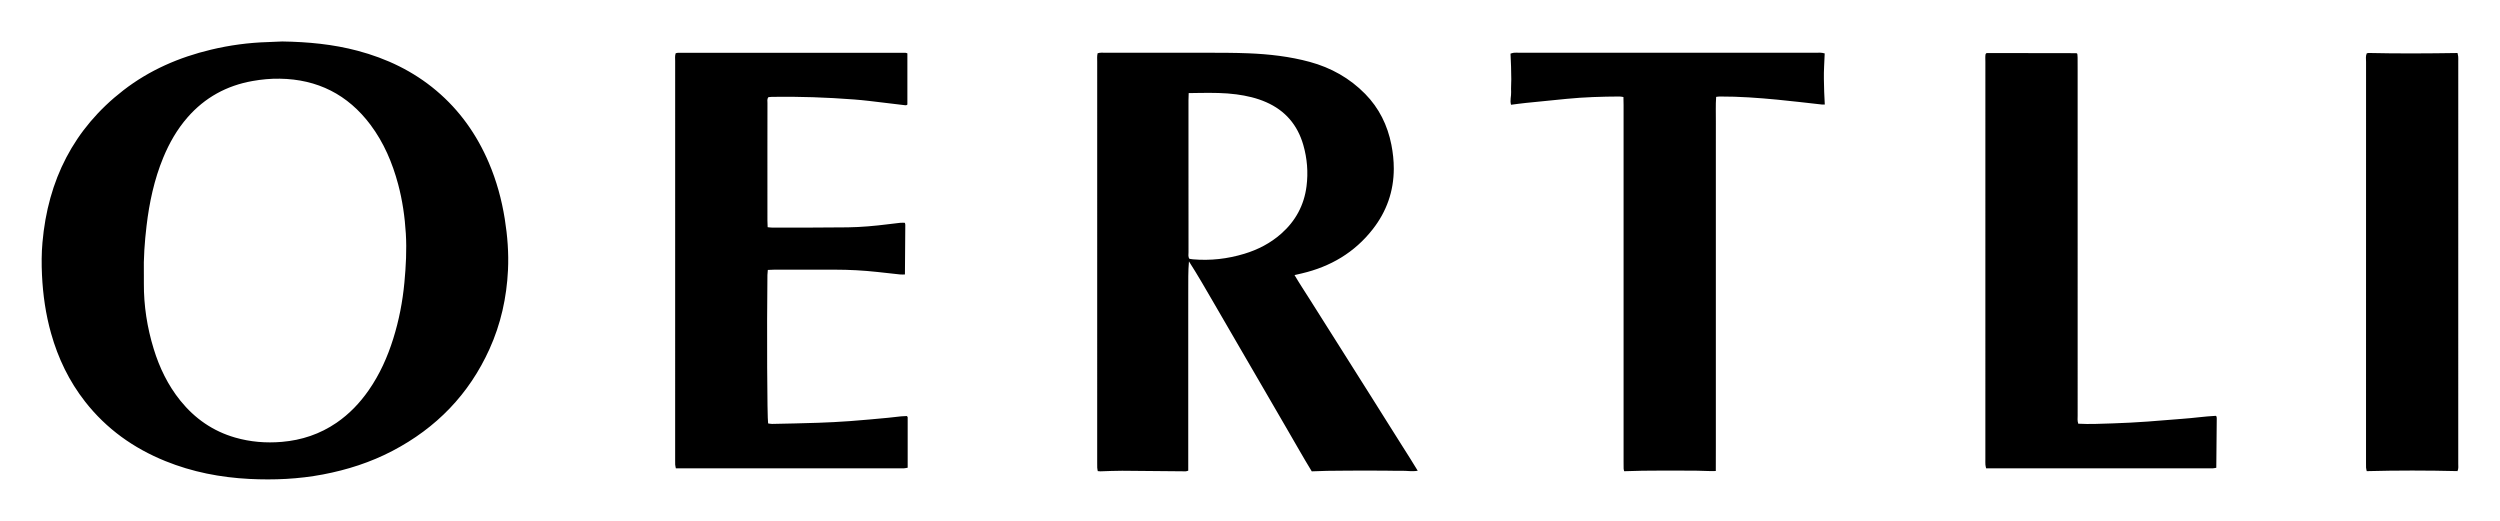 <?xml version="1.0" encoding="UTF-8"?>
<svg width="600" height="125" version="1.1" xmlns="http://www.w3.org/2000/svg">
 <path d="m568.01 12.819c0.147-0.038 0.285-0.11 0.419-0.106 7.107 0.165 14.21 0.117 21.375 0.008 0.065 0.336 0.147 0.607 0.168 0.878 0.028 0.388 0.011 0.776 0.011 1.16 0 32.174 3e-3 64.349-3e-3 96.525 0 0.566 0.103 1.153-0.182 1.781-7.241-0.175-14.478-0.185-21.784 8e-3 -0.058-0.305-0.141-0.573-0.161-0.848-0.023-0.384-8e-3 -0.772-8e-3 -1.16 0-32.078-3e-3 -64.158 8e-3 -96.233 0-0.666-0.137-1.352 0.158-2.011m-69.228 88.867c2.759 0.161 5.508 0 8.249-0.075 2.804-0.079 5.604-0.25 8.404-0.439 2.749-0.182 5.494-0.467 8.243-0.652 2.738-0.182 5.46-0.601 8.126-0.724 0.113 0.134 0.168 0.165 0.175 0.206 0.021 0.141 0.038 0.285 0.038 0.429-0.034 3.912-0.072 7.824-0.11 11.829-0.209 0.038-0.48 0.11-0.752 0.127-0.384 0.028-0.776 0.011-1.16 0.011h-53.328c-0.072-0.34-0.158-0.607-0.172-0.875-0.031-0.436-0.012-0.872-0.012-1.307 0-31.791 0-63.577 3e-3 -95.368 0-0.666-0.062-1.342 0.055-1.887 0.13-0.141 0.158-0.185 0.199-0.209 0.038-0.021 0.093-0.028 0.141-0.028 7.155 0.011 14.313 0.021 21.472 0.034 0.034 0 0.072 0.055 0.199 0.147 0.021 0.254 0.069 0.58 0.069 0.906 0.011 1.112 8e-3 2.227 8e-3 3.339 0 27.532 0 55.061 3e-3 82.596 0 0.614-0.096 1.246 0.151 1.942m-60.858-88.876c-0.075 2.128-0.24 4.149-0.196 6.17 0.041 2.014 0.075 4.029 0.216 6.098-0.371 0-0.556 0.018-0.738-0.003-3.558-0.388-7.11-0.824-10.669-1.163-4.578-0.439-9.162-0.772-13.761-0.755-0.281 0-0.559 0.052-0.906 0.086-0.151 2.038-0.048 4.015-0.069 5.985-0.018 1.984-3e-3 3.967-3e-3 5.95v65.904c0 1.984 3e-3 3.967 0 5.95-3e-3 1.977 0.011 3.946-0.011 6.005-1.565 0.069-2.999-0.075-4.434-0.075-1.452 0-2.903-0.021-4.355-0.023-1.5-8e-3 -2.999-8e-3 -4.499 0-1.452 3e-3 -2.903 3e-3 -4.355 0.031-1.438 0.023-2.876 0.075-4.355 0.117-0.055-0.268-0.12-0.45-0.124-0.631-0.018-0.535-0.012-1.067-0.012-1.599v-85.643c0-0.621-0.023-1.242-0.034-1.932-0.364-0.052-0.638-0.127-0.913-0.127-4.259 0.021-8.514 0.147-12.755 0.566-3.27 0.319-6.544 0.642-9.811 0.981-1.15 0.117-2.296 0.285-3.497 0.436-0.312-1.077 0.072-2.069 0.021-3.064-0.055-1.012 0.038-2.031 0.038-3.047 0-1.012-0.023-2.028-0.055-3.044-0.034-1.016-0.082-2.028-0.13-3.116 0.257-0.072 0.518-0.182 0.789-0.209 0.384-0.038 0.776-0.012 1.163-0.012h71.418c0.618 0 1.249-0.072 2.035 0.168m-275.76-0.036c0.213-0.044 0.395-0.117 0.577-0.117 18.201-0.003 36.396 0 54.593 0.011 0.134 0 0.268 0.079 0.432 0.13v12.285c-0.237 0.254-0.542 0.161-0.813 0.13-2.787-0.326-5.566-0.676-8.353-0.999-1.201-0.141-2.405-0.257-3.61-0.35-6.568-0.504-13.143-0.731-19.728-0.631-0.285 0.003-0.57 0.048-0.837 0.072-0.381 0.45-0.24 0.954-0.24 1.421-0.012 3.631-0.011 7.261-0.011 10.888 0 5.762 0 11.52 3e-3 17.281 0 0.518 0.034 1.04 0.055 1.623 0.422 0.038 0.748 0.096 1.074 0.096 6.05-0.011 12.1 0.023 18.149-0.062 3.239-0.044 6.468-0.34 9.691-0.745 0.957-0.117 1.918-0.244 2.879-0.34 0.371-0.038 0.748-0.008 1.139-0.008 0.044 0.199 0.103 0.333 0.103 0.467-0.028 3.953-0.058 7.91-0.089 11.939-0.398 0-0.772 0.031-1.139-0.003-1.829-0.192-3.655-0.402-5.48-0.601-3.37-0.364-6.75-0.549-10.14-0.549-4.89 0-9.777 0-14.667 0.003-0.47 0-0.944 0.034-1.482 0.058-0.034 0.467-0.086 0.841-0.093 1.215-0.158 12.913-0.065 34.295 0.165 35.623 0.295 0.038 0.618 0.127 0.94 0.12 3.675-0.079 7.354-0.144 11.029-0.271 2.56-0.086 5.123-0.22 7.68-0.405 3.041-0.22 6.071-0.515 9.107-0.793 1.057-0.096 2.114-0.244 3.171-0.35 0.474-0.048 0.951-0.051 1.373-0.075 0.086 0.103 0.12 0.137 0.144 0.178 0.023 0.041 0.051 0.086 0.051 0.127v12.1c-0.302 0.051-0.577 0.12-0.851 0.141-0.292 0.023-0.58 8e-3 -0.872 8e-3h-53.917c-0.062-0.35-0.137-0.618-0.158-0.892-0.023-0.336-8e-3 -0.676-8e-3 -1.016 0-31.945 0-63.886 3e-3 -95.828 0-0.618-0.093-1.249 0.127-1.884m123.12 9.562c-0.021 0.71-0.048 1.235-0.051 1.757-3e-3 5.614 0 11.228 0 16.846 0 6.53-3e-3 13.068 8e-3 19.602 0 0.511-0.147 1.06 0.223 1.572 0.271 0.038 0.556 0.096 0.841 0.12 4.197 0.36 8.311-0.11 12.33-1.331 3.277-0.992 6.27-2.539 8.854-4.821 3.442-3.04 5.504-6.849 6.077-11.389 0.422-3.339 0.158-6.664-0.779-9.917-1.383-4.797-4.324-8.246-8.912-10.26-2.279-1.002-4.674-1.544-7.131-1.874-2.838-0.381-5.693-0.374-8.548-0.347-0.916 0.011-1.832 0.028-2.91 0.044m-21.86-9.557c0.614-0.203 1.194-0.134 1.764-0.134 8.178-0.008 16.355-0.018 24.529 0.003 3.291 0.008 6.585 0.003 9.869 0.134 4.986 0.199 9.938 0.755 14.766 2.069 5.093 1.39 9.564 3.891 13.28 7.673 3.353 3.414 5.374 7.529 6.294 12.196 0.374 1.898 0.583 3.819 0.58 5.765-0.011 5.425-1.726 10.264-5.048 14.516-4.372 5.597-10.147 8.994-17.017 10.604-0.549 0.127-1.098 0.254-1.76 0.408 1.242 2.103 2.526 4.025 3.758 5.985 1.208 1.925 2.429 3.843 3.644 5.769 1.239 1.96 2.481 3.922 3.72 5.885 1.239 1.963 2.478 3.926 3.716 5.889 1.211 1.922 2.429 3.843 3.641 5.765 1.239 1.966 2.467 3.929 3.706 5.896 1.211 1.922 2.436 3.84 3.637 5.769 1.222 1.953 2.484 3.878 3.747 5.998-1.373 0.233-2.56-8e-3 -3.74 0.011-1.208 0.023-2.419-0.012-3.627-0.023-1.211-0.011-2.419-0.018-3.631-0.021h-3.483c-1.211 3e-3 -2.419 0.012-3.631 0.023-1.208 0.011-2.419 0.011-3.627 0.034-1.204 0.023-2.409 0.079-3.696 0.12-2.045-3.342-3.95-6.757-5.923-10.133-1.949-3.342-3.885-6.688-5.827-10.034-1.97-3.387-3.939-6.774-5.906-10.161-1.942-3.342-3.885-6.692-5.823-10.037-1.953-3.36-3.881-6.733-5.995-10.027-0.209 2.395-0.154 4.746-0.165 7.093-0.011 2.419-3e-3 4.839-3e-3 7.258v35.878c-0.261 0.069-0.439 0.158-0.614 0.158-5.082-0.044-10.157-0.11-15.24-0.137-1.74-8e-3 -3.48 0.093-5.223 0.137-0.185 3e-3 -0.371-0.028-0.638-0.048-0.048-0.299-0.113-0.57-0.13-0.844-0.021-0.388-8e-3 -0.776-8e-3 -1.163 0-32.078 0-64.16 3e-3 -96.243 0-0.666-0.069-1.342 0.1-2.028m-228.9 53.039c0 0.728 0.003 1.452 0 2.176-0.031 5.364 0.786 10.6 2.357 15.716 1.386 4.523 3.418 8.73 6.403 12.433 3.469 4.296 7.817 7.323 13.143 8.857 3.661 1.054 7.399 1.359 11.204 1.036 4.777-0.402 9.166-1.874 13.126-4.581 3.071-2.103 5.597-4.753 7.718-7.797 2.649-3.806 4.523-7.982 5.902-12.392 1.376-4.396 2.248-8.895 2.677-13.486 0.364-3.902 0.577-7.803 0.343-11.729-0.244-4.018-0.813-7.978-1.853-11.87-1.376-5.134-3.425-9.965-6.63-14.245-5.442-7.261-12.717-10.933-21.79-11.064-2.182-0.034-4.344 0.172-6.493 0.552-6.228 1.098-11.465 3.963-15.635 8.74-2.505 2.872-4.365 6.136-5.817 9.646-2.176 5.268-3.349 10.789-4.015 16.424-0.453 3.847-0.734 7.704-0.642 11.582m33.228-55.877c6.115 0.096 12.169 0.655 18.098 2.234 6.966 1.857 13.325 4.894 18.86 9.56 5.624 4.736 9.735 10.576 12.611 17.312 1.85 4.338 3.085 8.84 3.826 13.496 0.649 4.073 0.968 8.171 0.769 12.285-0.319 6.582-1.719 12.93-4.447 18.949-4.907 10.851-12.755 18.922-23.273 24.423-5.264 2.756-10.858 4.55-16.691 5.659-5.837 1.108-11.722 1.369-17.631 1.074-6.946-0.35-13.716-1.661-20.192-4.286-7.642-3.095-14.145-7.735-19.248-14.254-3.837-4.9-6.489-10.405-8.171-16.379-1.294-4.578-1.96-9.255-2.186-14.012-0.124-2.615-0.117-5.223 0.113-7.824 1.307-14.913 7.467-27.275 19.423-36.522 6.259-4.842 13.363-7.917 21.026-9.746 4.478-1.071 9.025-1.688 13.633-1.822 1.16-0.034 2.32-0.096 3.48-0.147"/>
</svg>

